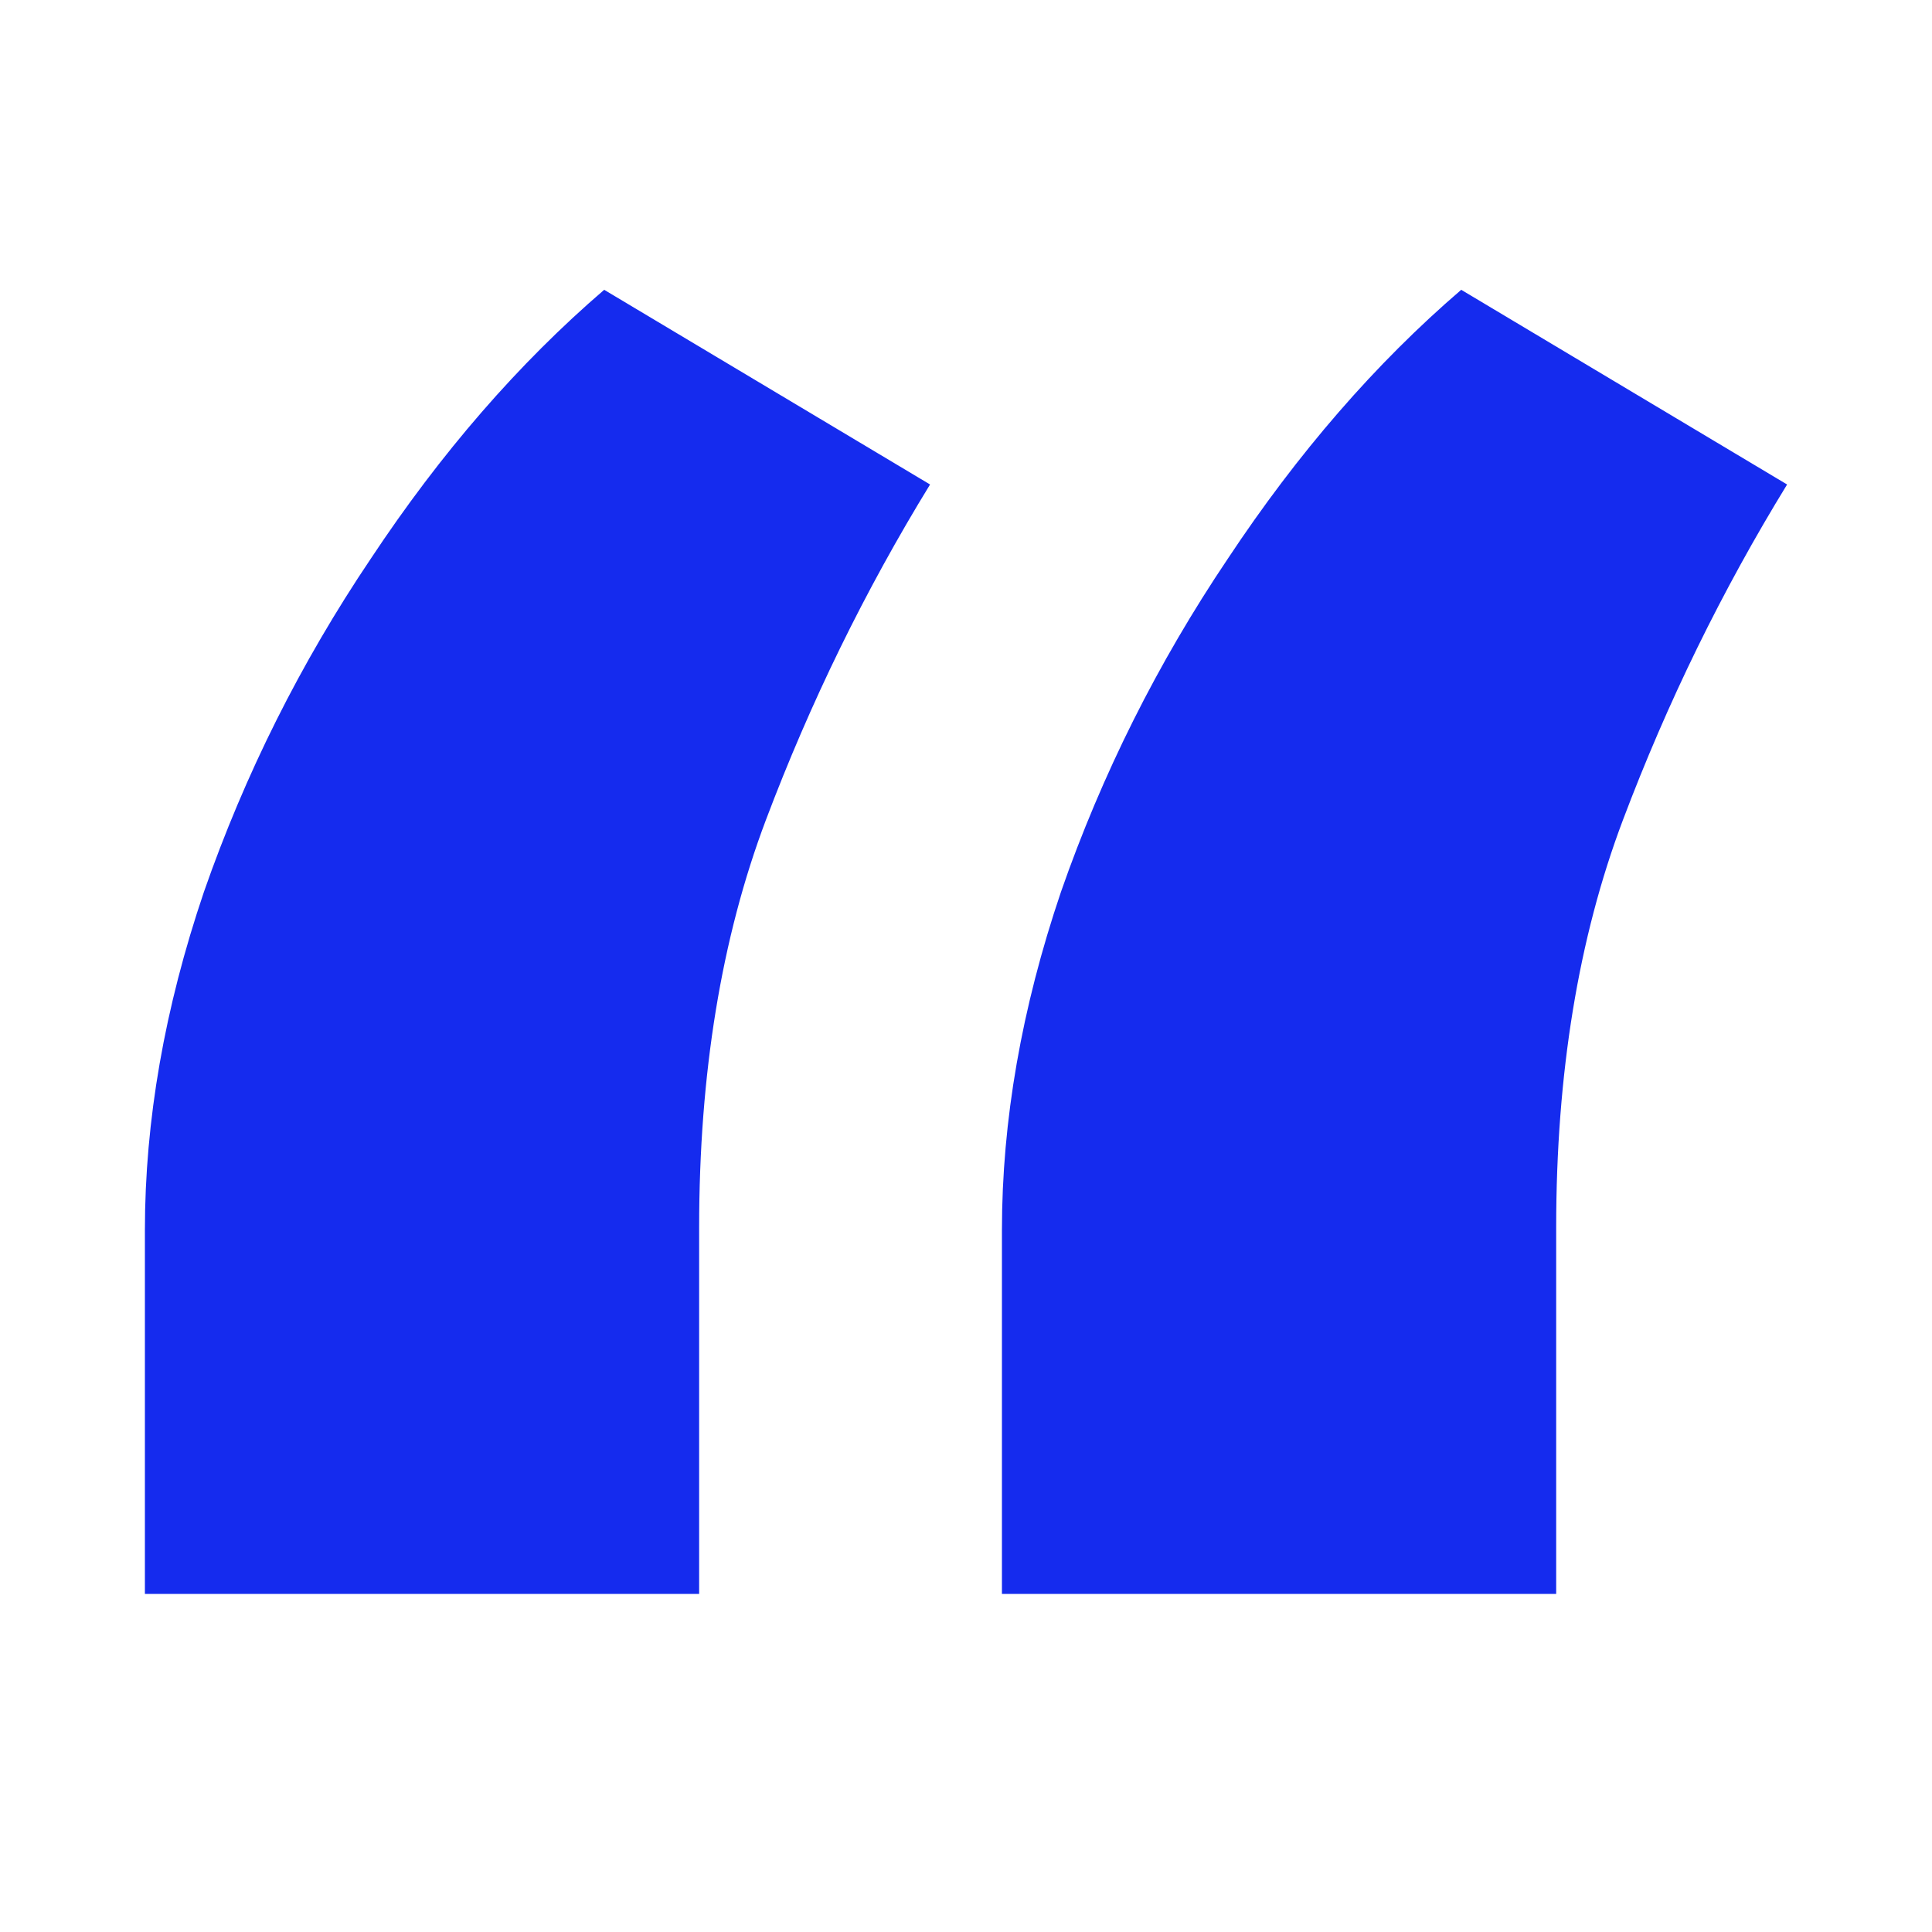 <svg width="40" height="40" viewBox="0 0 40 40" fill="none" xmlns="http://www.w3.org/2000/svg">
<path d="M3 33V25.468C3 23.204 3.407 20.87 4.222 18.466C5.072 16.026 6.223 13.727 7.675 11.57C9.127 9.377 10.739 7.521 12.509 6L19.256 10.031C17.91 12.224 16.777 14.54 15.856 16.98C14.935 19.42 14.475 22.232 14.475 25.415V33H3ZM20.744 33V25.468C20.744 23.204 21.151 20.87 21.966 18.466C22.816 16.026 23.967 13.727 25.419 11.57C26.871 9.377 28.482 7.521 30.253 6L37 10.031C35.654 12.224 34.521 14.54 33.6 16.98C32.679 19.42 32.219 22.232 32.219 25.415V33H20.744Z" fill="#152BEE"/>
</svg>
